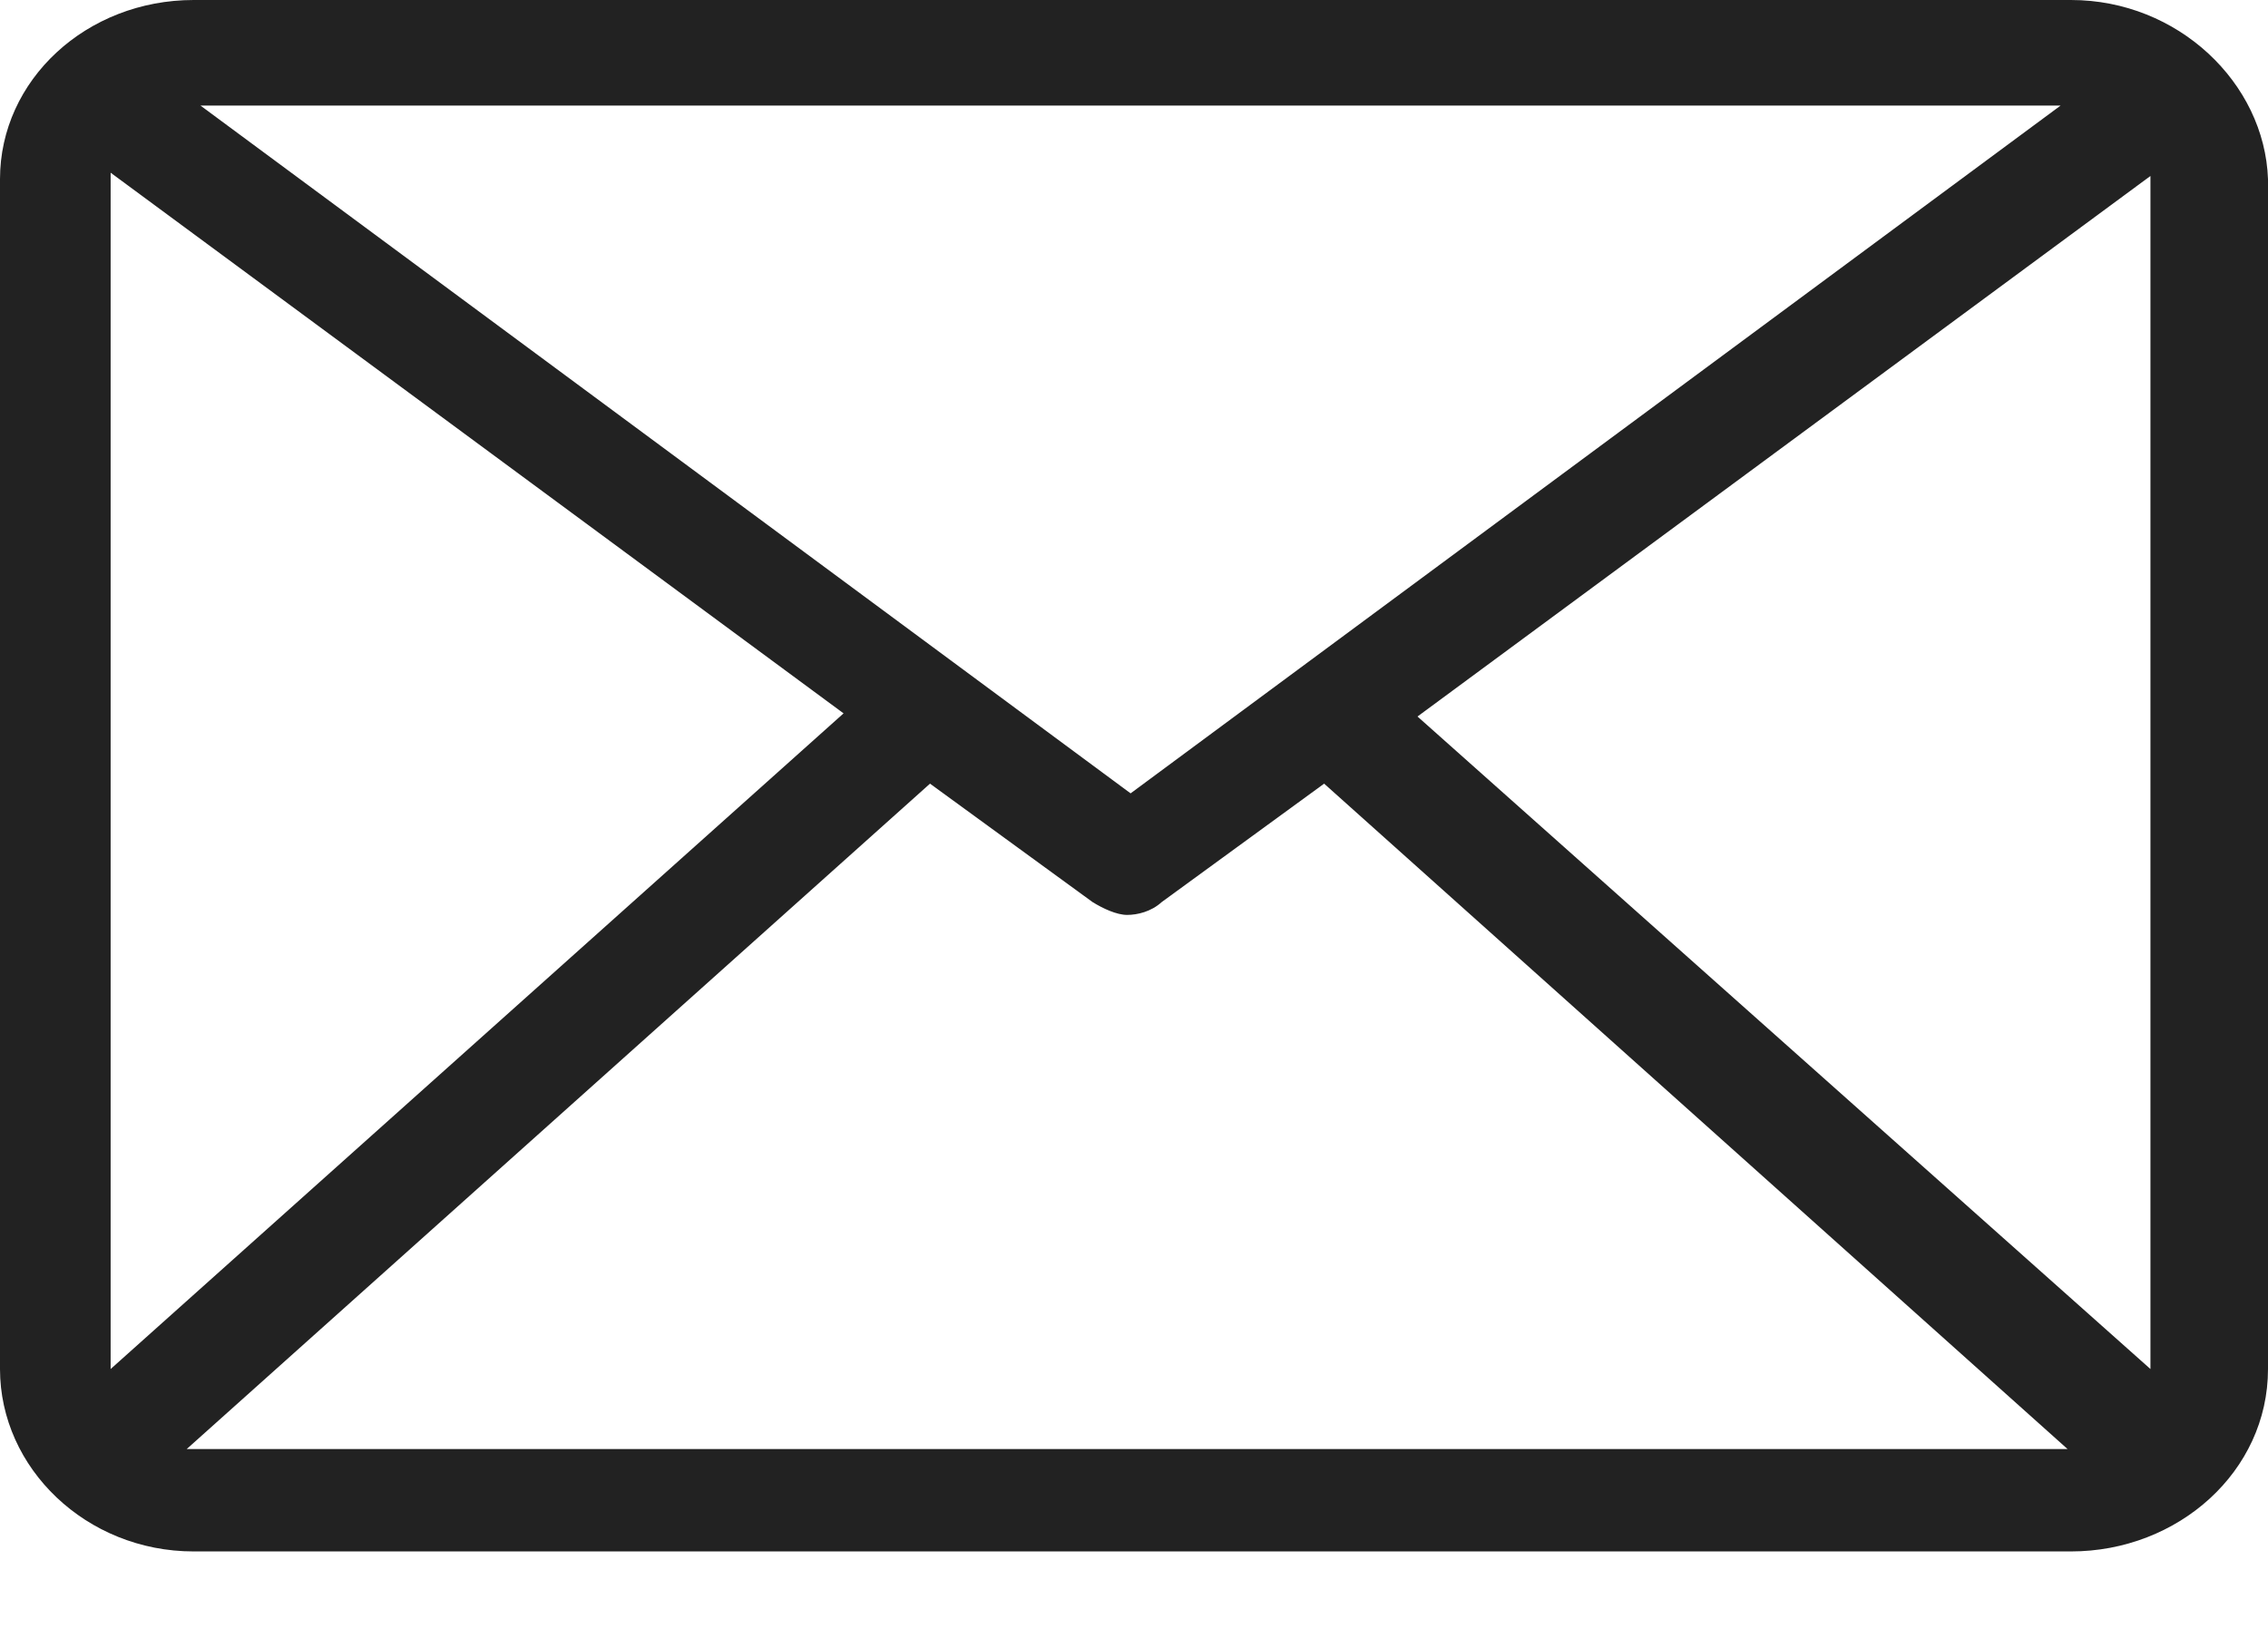 <svg width="18" height="13" viewBox="0 0 18 13" version="1.1" xmlns="http://www.w3.org/2000/svg" xmlns:xlink="http://www.w3.org/1999/xlink">
<title>icon-email</title>
<desc>Created using Figma</desc>
<g id="Canvas" transform="translate(5463 1669)">
<g id="icon-email">
<use xlink:href="#path0_fill" transform="translate(-5463 -1669)" fill="#222222"/>
</g>
</g>
<defs>
<path id="path0_fill" d="M 16.436 3.09978e-06L 1.537 3.09978e-06C 0.686 3.09978e-06 8.37373e-07 0.635 8.37373e-07 1.422L 8.37373e-07 10.868C 8.37373e-07 11.656 0.686 12.316 1.537 12.316L 16.436 12.316C 17.287 12.316 18 11.681 18 10.868L 18 1.422C 17.973 0.66 17.287 3.09978e-06 16.436 3.09978e-06ZM 11.25 5.688L 17.067 1.397C 17.067 1.422 17.067 1.422 17.067 1.447L 17.067 10.868L 11.25 5.688ZM 0.878 10.868L 0.878 1.422C 0.878 1.397 0.878 1.397 0.878 1.371L 6.695 5.663L 0.878 10.868ZM 1.591 0.838L 16.354 0.838L 8.973 6.298L 1.591 0.838ZM 1.509 11.503L 1.482 11.503L 7.381 6.221L 8.671 7.161C 8.753 7.212 8.863 7.263 8.945 7.263C 9.027 7.263 9.137 7.237 9.22 7.161L 10.509 6.221L 16.409 11.503L 16.381 11.503L 1.509 11.503Z"/>
</defs>
</svg>
